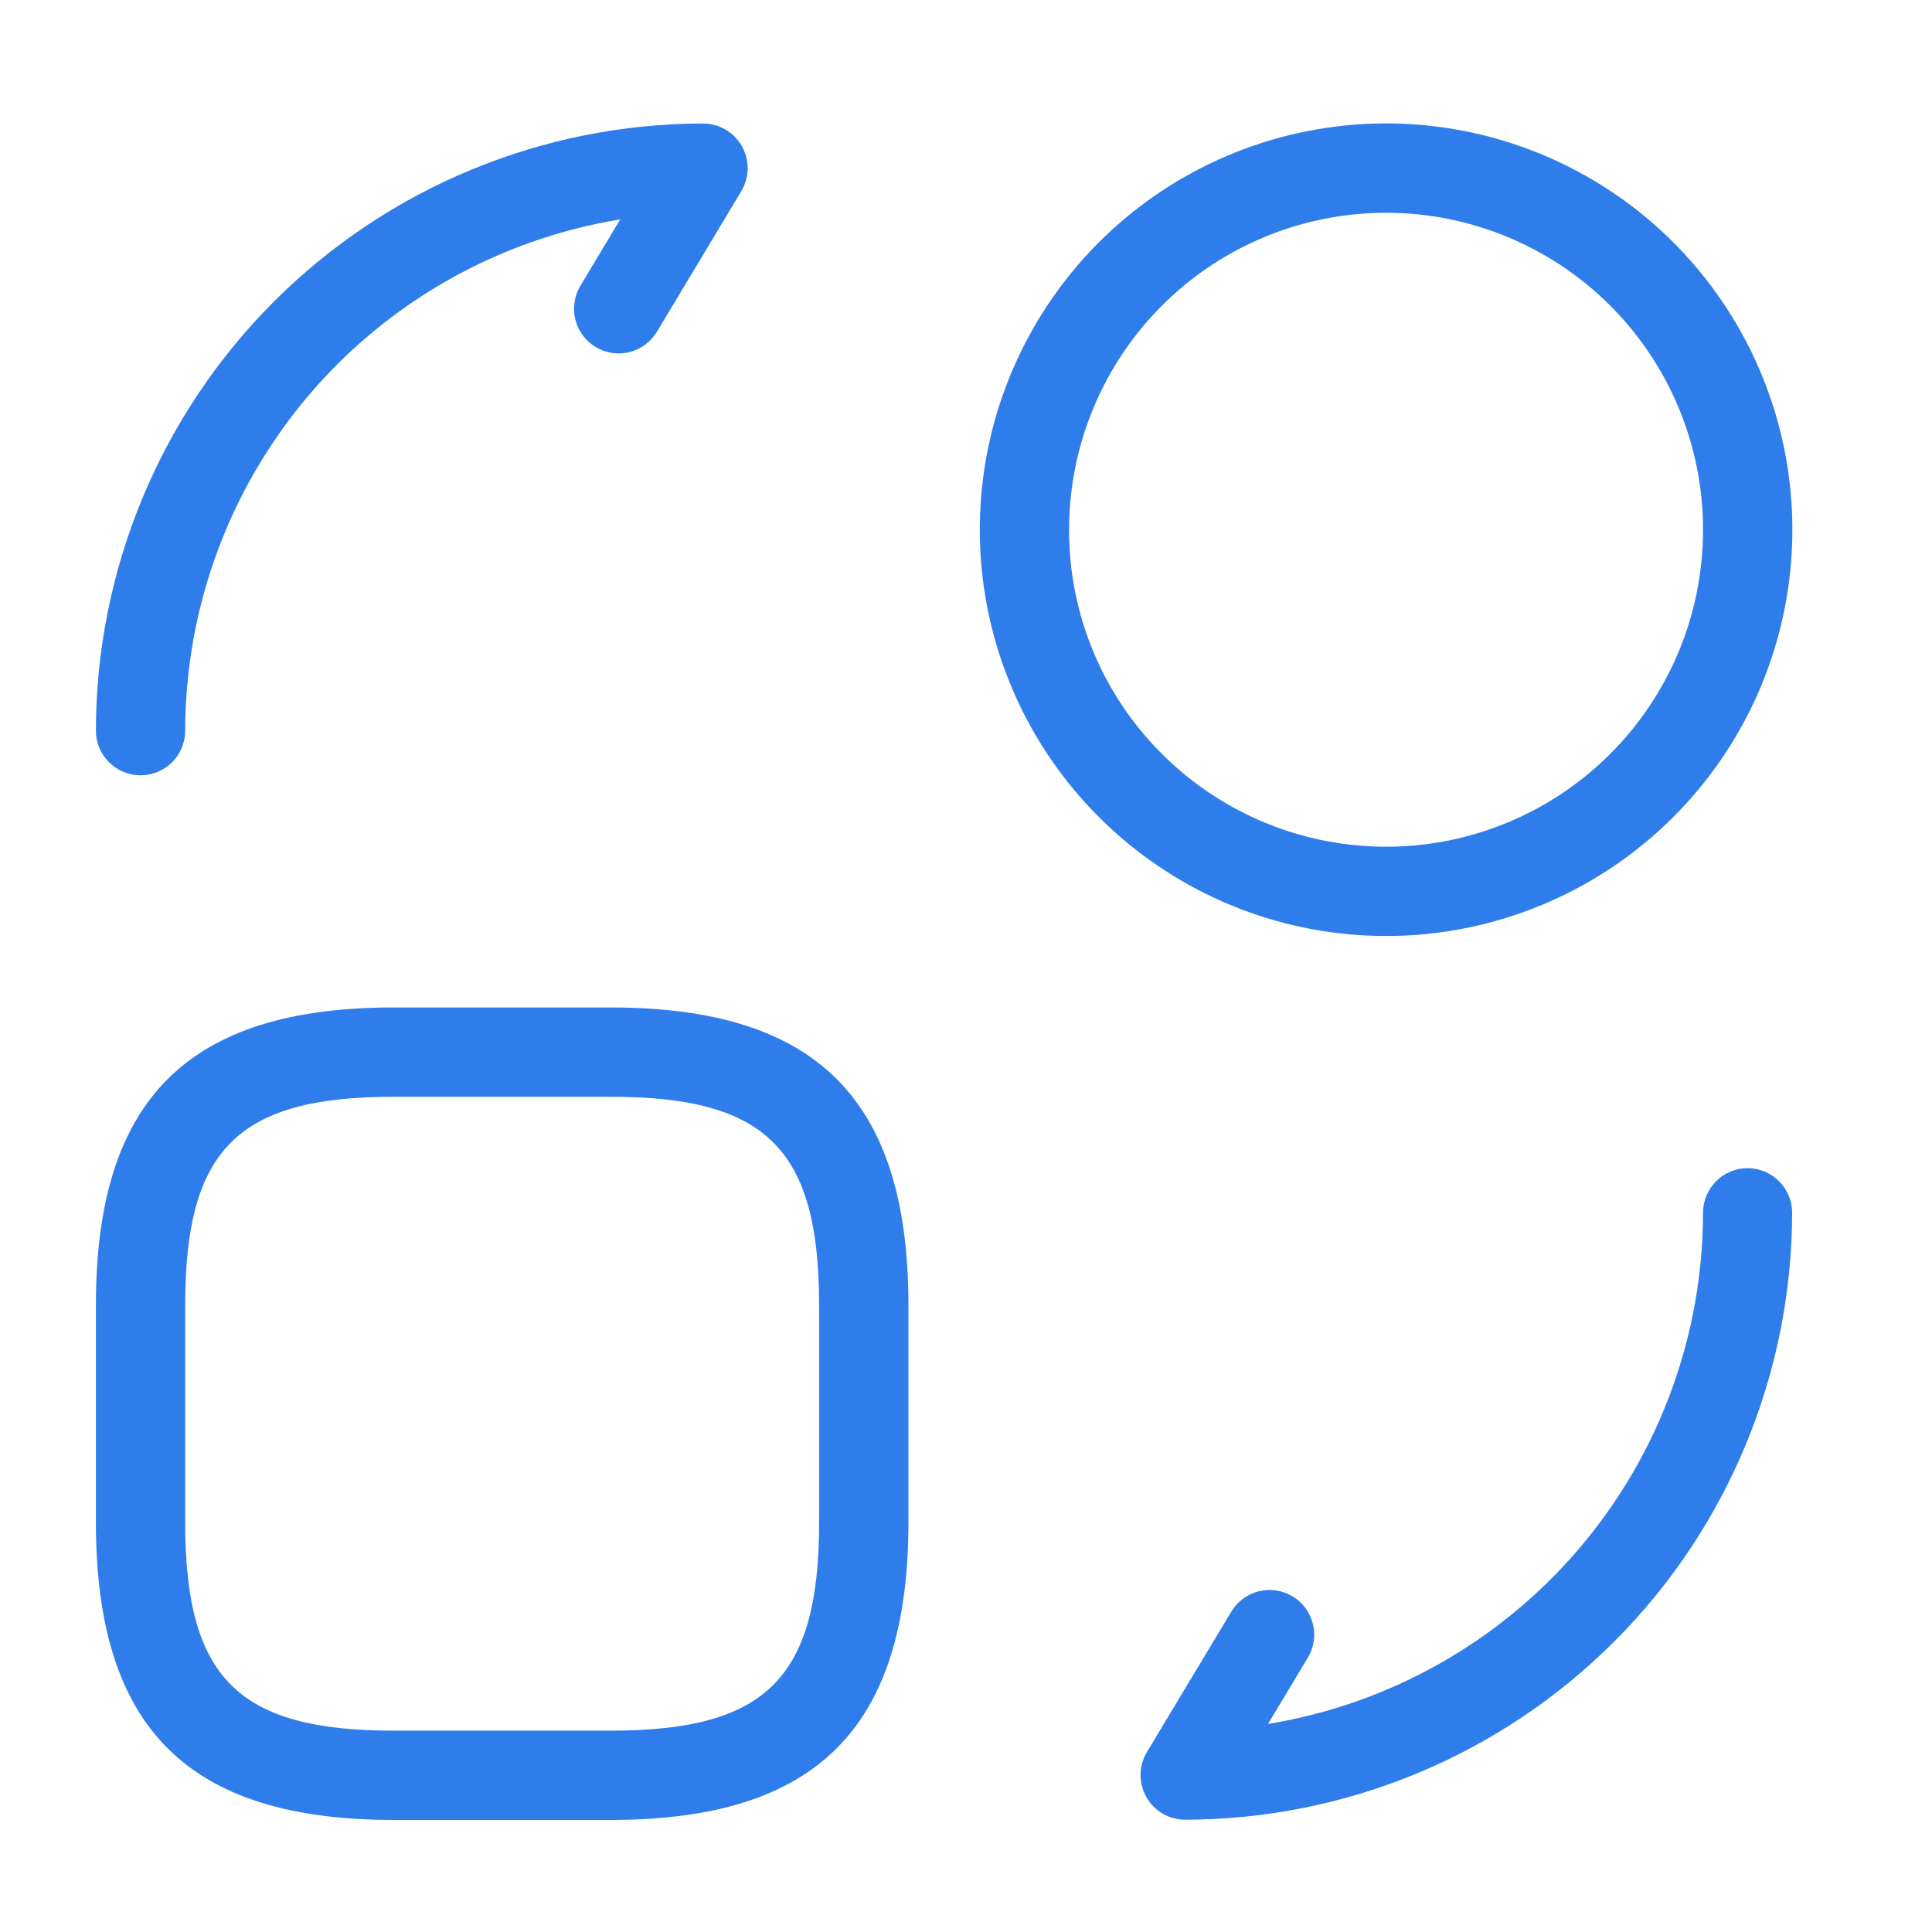 <svg width="41" height="41" viewBox="0 0 41 41" fill="none" xmlns="http://www.w3.org/2000/svg">
<g clip-path="url(#clip0_187_583)">
<path d="M32.714 19.207C34.691 18.388 36.293 16.863 37.209 14.928C38.124 12.993 38.287 10.787 37.666 8.739C37.044 6.69 35.684 4.946 33.848 3.846C32.012 2.745 29.832 2.367 27.733 2.785C25.634 3.202 23.765 4.385 22.49 6.105C21.215 7.824 20.625 9.956 20.834 12.086C21.044 14.216 22.039 16.192 23.625 17.629C25.211 19.067 27.274 19.863 29.415 19.863C30.547 19.864 31.668 19.641 32.714 19.207ZM22.688 11.242C22.688 9.686 23.228 8.178 24.215 6.975C25.202 5.772 26.576 4.948 28.102 4.645C29.629 4.341 31.213 4.576 32.586 5.31C33.958 6.043 35.034 7.23 35.629 8.668C36.225 10.106 36.303 11.705 35.852 13.195C35.4 14.684 34.446 15.97 33.152 16.835C31.858 17.7 30.304 18.089 28.755 17.936C27.207 17.784 25.759 17.099 24.658 15.998C24.032 15.375 23.535 14.634 23.197 13.817C22.859 13.001 22.686 12.126 22.688 11.242Z" fill="#2F7DEB"/>
<path d="M2.982 16.453C3.107 16.453 3.23 16.428 3.345 16.381C3.46 16.333 3.565 16.264 3.653 16.176C3.741 16.088 3.811 15.983 3.858 15.868C3.906 15.753 3.93 15.63 3.93 15.506C3.934 12.896 4.864 10.373 6.554 8.386C8.245 6.399 10.587 5.077 13.162 4.656L12.316 6.066C12.252 6.172 12.21 6.291 12.192 6.414C12.173 6.537 12.18 6.662 12.21 6.783C12.24 6.903 12.294 7.017 12.368 7.117C12.442 7.217 12.535 7.301 12.642 7.365C12.748 7.429 12.867 7.471 12.99 7.49C13.113 7.508 13.238 7.502 13.359 7.472C13.479 7.441 13.593 7.388 13.693 7.314C13.793 7.239 13.877 7.146 13.941 7.04L15.732 4.056C15.818 3.912 15.864 3.748 15.867 3.581C15.869 3.413 15.826 3.248 15.744 3.102C15.661 2.956 15.541 2.835 15.397 2.75C15.252 2.666 15.087 2.621 14.919 2.621C11.504 2.625 8.229 3.984 5.813 6.399C3.398 8.815 2.039 12.09 2.035 15.506C2.035 15.63 2.06 15.753 2.107 15.868C2.155 15.983 2.225 16.087 2.313 16.175C2.401 16.263 2.505 16.333 2.62 16.381C2.735 16.428 2.858 16.453 2.982 16.453Z" fill="#2F7DEB"/>
<path d="M12.959 21.38H8.354C3.988 21.38 2.035 23.329 2.035 27.698V32.303C2.035 36.67 3.985 38.622 8.354 38.622H12.959C17.325 38.622 19.278 36.673 19.278 32.303V27.698C19.278 23.328 17.328 21.38 12.959 21.38ZM17.383 32.303C17.383 35.61 16.266 36.727 12.959 36.727H8.354C5.046 36.727 3.93 35.61 3.93 32.303V27.698C3.93 24.39 5.046 23.275 8.354 23.275H12.959C16.266 23.275 17.383 24.39 17.383 27.698V32.303Z" fill="#2F7DEB"/>
<path d="M37.089 24.79C36.837 24.79 36.596 24.889 36.419 25.067C36.241 25.245 36.141 25.485 36.141 25.737C36.138 28.346 35.208 30.869 33.517 32.856C31.826 34.843 29.484 36.164 26.909 36.585L27.755 35.177C27.884 34.961 27.922 34.703 27.861 34.459C27.8 34.216 27.645 34.006 27.43 33.877C27.214 33.747 26.956 33.709 26.712 33.77C26.468 33.831 26.259 33.986 26.13 34.202L24.339 37.182C24.253 37.326 24.206 37.49 24.204 37.658C24.202 37.825 24.244 37.99 24.327 38.136C24.41 38.282 24.529 38.404 24.674 38.488C24.819 38.572 24.984 38.617 25.151 38.617C28.566 38.612 31.839 37.253 34.254 34.839C36.668 32.425 38.026 29.151 38.032 25.737C38.032 25.486 37.932 25.246 37.755 25.068C37.579 24.891 37.339 24.791 37.089 24.79Z" fill="#2F7DEB"/>
</g>
<defs>
<clipPath id="clip0_187_583">
<rect width="36" height="36" fill="white" transform="translate(2.035 2.621)"/>
</clipPath>
</defs>
</svg>
